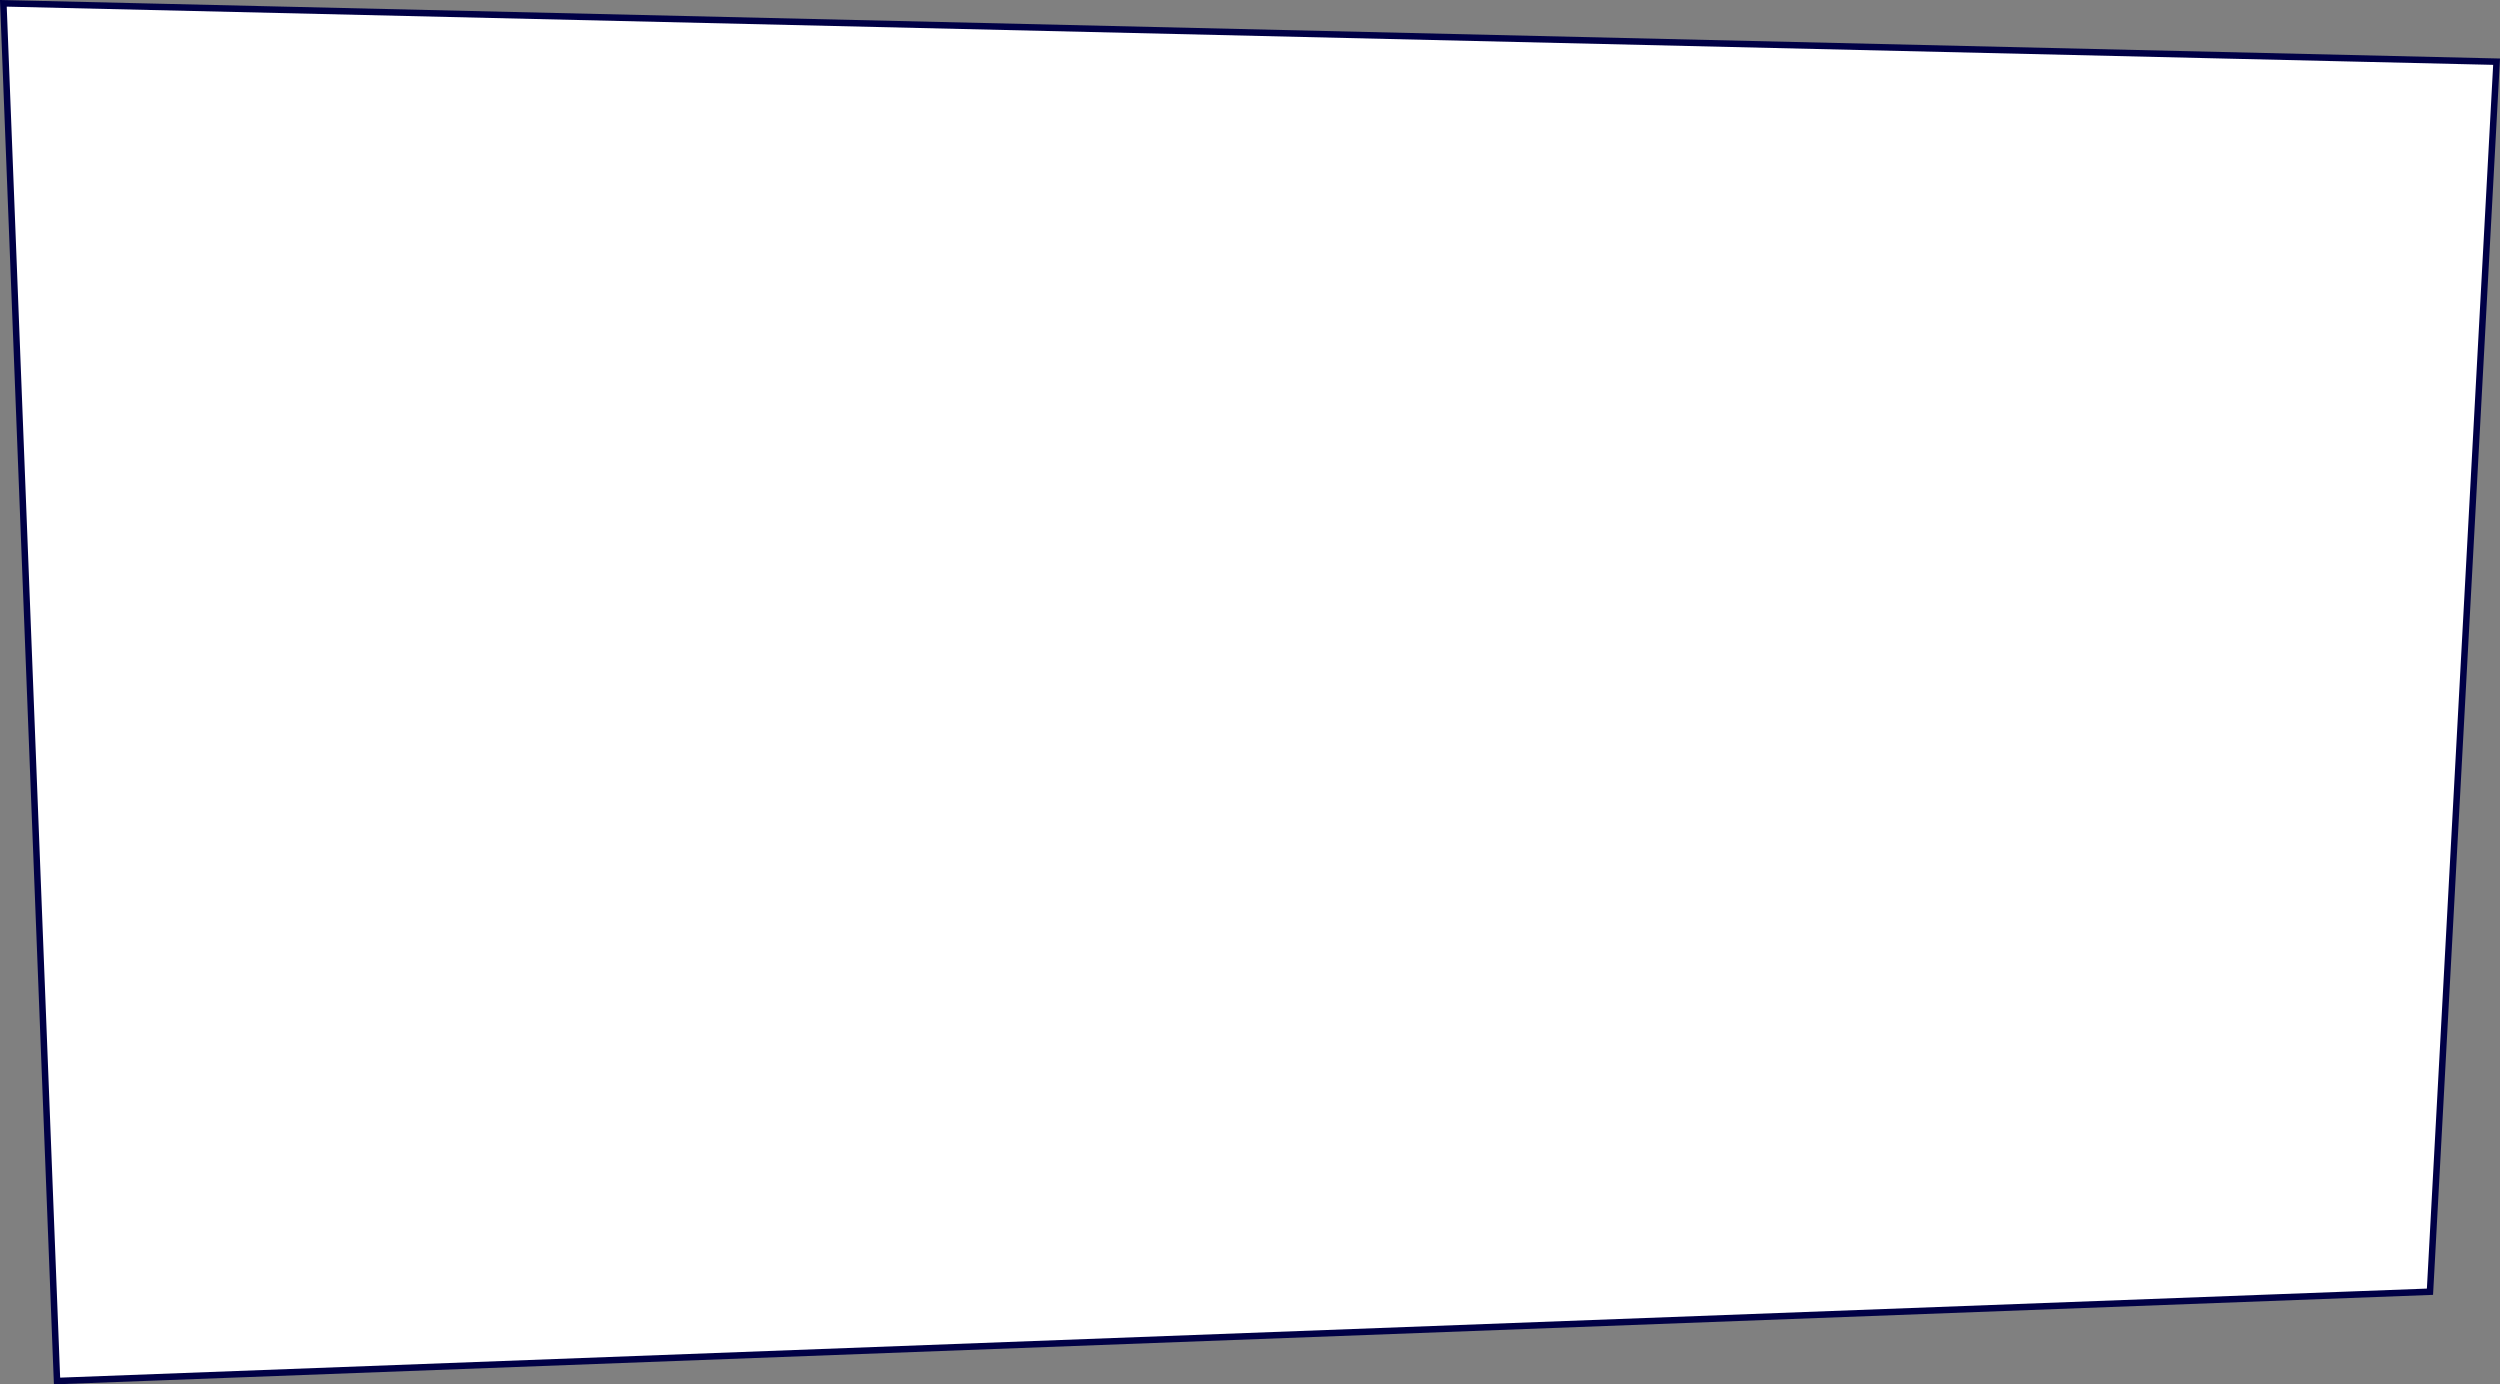 <?xml version="1.0" encoding="UTF-8"?> <svg xmlns="http://www.w3.org/2000/svg" width="769.281" height="426" viewBox="0 0 769.281 426"><rect x="0" y="0" width="769.281" height="426" fill="#808080" stroke="none"/>  <defs> <style> .cls-1 { fill: #fff; stroke: #000046; stroke-width: 2px; fill-rule: evenodd; } </style> </defs> <path id="_03" data-name="03" class="cls-1" d="M1163.2,9691.54l-730.184,27.47L416.5,9295.08l767.2,17.96Z" transform="translate(-415.469 -9294.06)"></path> </svg> 